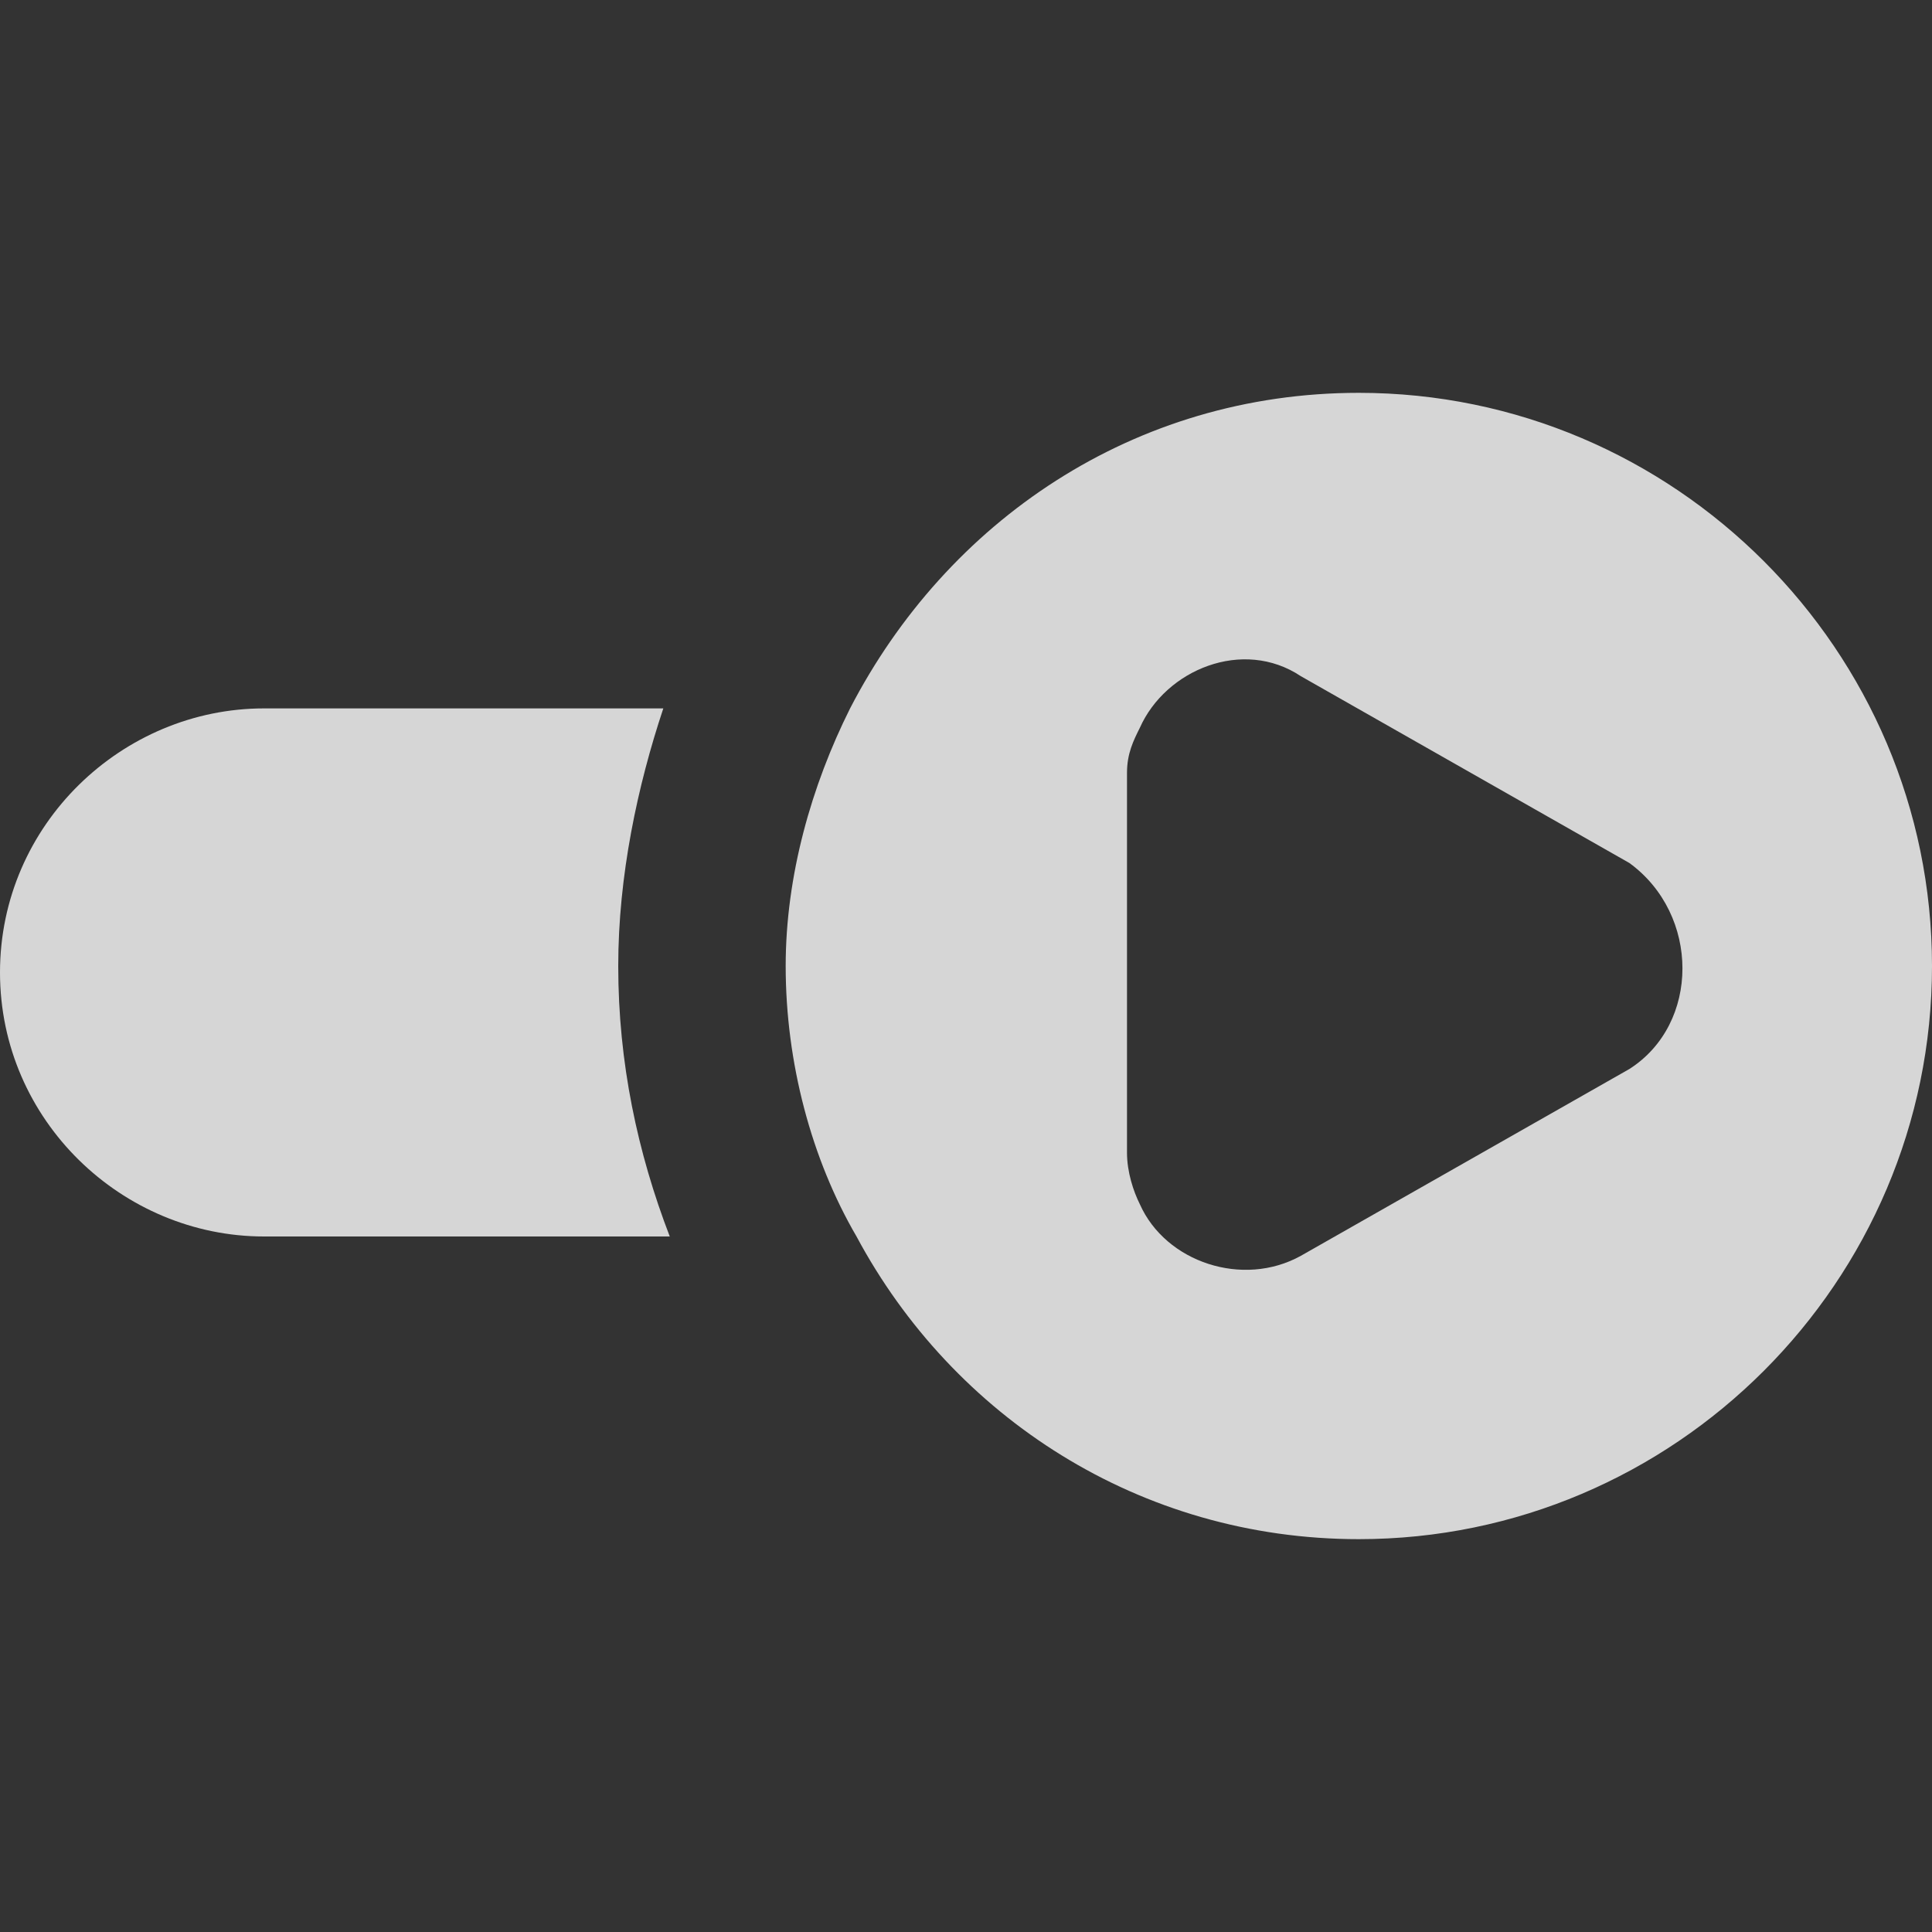<?xml version="1.0" encoding="iso-8859-1"?>
<!-- Generator: Adobe Illustrator 27.0.0, SVG Export Plug-In . SVG Version: 6.00 Build 0)  -->
<!DOCTYPE svg PUBLIC "-//W3C//DTD SVG 1.1//EN" "http://www.w3.org/Graphics/SVG/1.1/DTD/svg11.dtd">
<svg version="1.1" id="Layer_1" xmlns:x="http://ns.adobe.com/Extensibility/1.0/" xmlns:i="http://ns.adobe.com/AdobeIllustrator/10.0/" xmlns:graph="http://ns.adobe.com/Graphs/1.0/"
	 xmlns="http://www.w3.org/2000/svg" xmlns:xlink="http://www.w3.org/1999/xlink" x="0px" y="0px" width="30px" height="30px"
	 viewBox="0 0 30 30" style="enable-background:new 0 0 30 30;" xml:space="preserve">
<rect x="0" y="0" width="30" height="30" fill="#333333" stroke="none"/>
<style type="text/css">
	.st0{opacity:0.8;}
	.st1{fill:#FFFFFF;}
</style>
<g class="st0">
	<path class="st1" d="M10.3,11H4.1C1.9,11,0,12.8,0,15.1l0,0c0,2.3,1.9,4.1,4.1,4.1h6.3c-0.5-1.3-0.8-2.7-0.8-4.2
		C9.6,13.6,9.9,12.2,10.3,11z"/>
	<path class="st1" d="M21.1,6.1c-3.5,0-6.4,2-7.9,4.9c-0.6,1.2-1,2.6-1,4c0,1.5,0.4,3,1.1,4.2c1.5,2.8,4.4,4.7,7.8,4.7
		c4.9,0,8.9-4,8.9-8.9S26,6.1,21.1,6.1z M25.3,16.6l-5.1,2.9c-0.9,0.5-2.1,0.1-2.5-0.8c-0.1-0.2-0.2-0.5-0.2-0.8V12
		c0-0.3,0.1-0.5,0.2-0.7c0.4-0.9,1.6-1.4,2.5-0.8l5.1,2.9C26.4,14.2,26.4,15.9,25.3,16.6z"/>
</g>
</svg>
